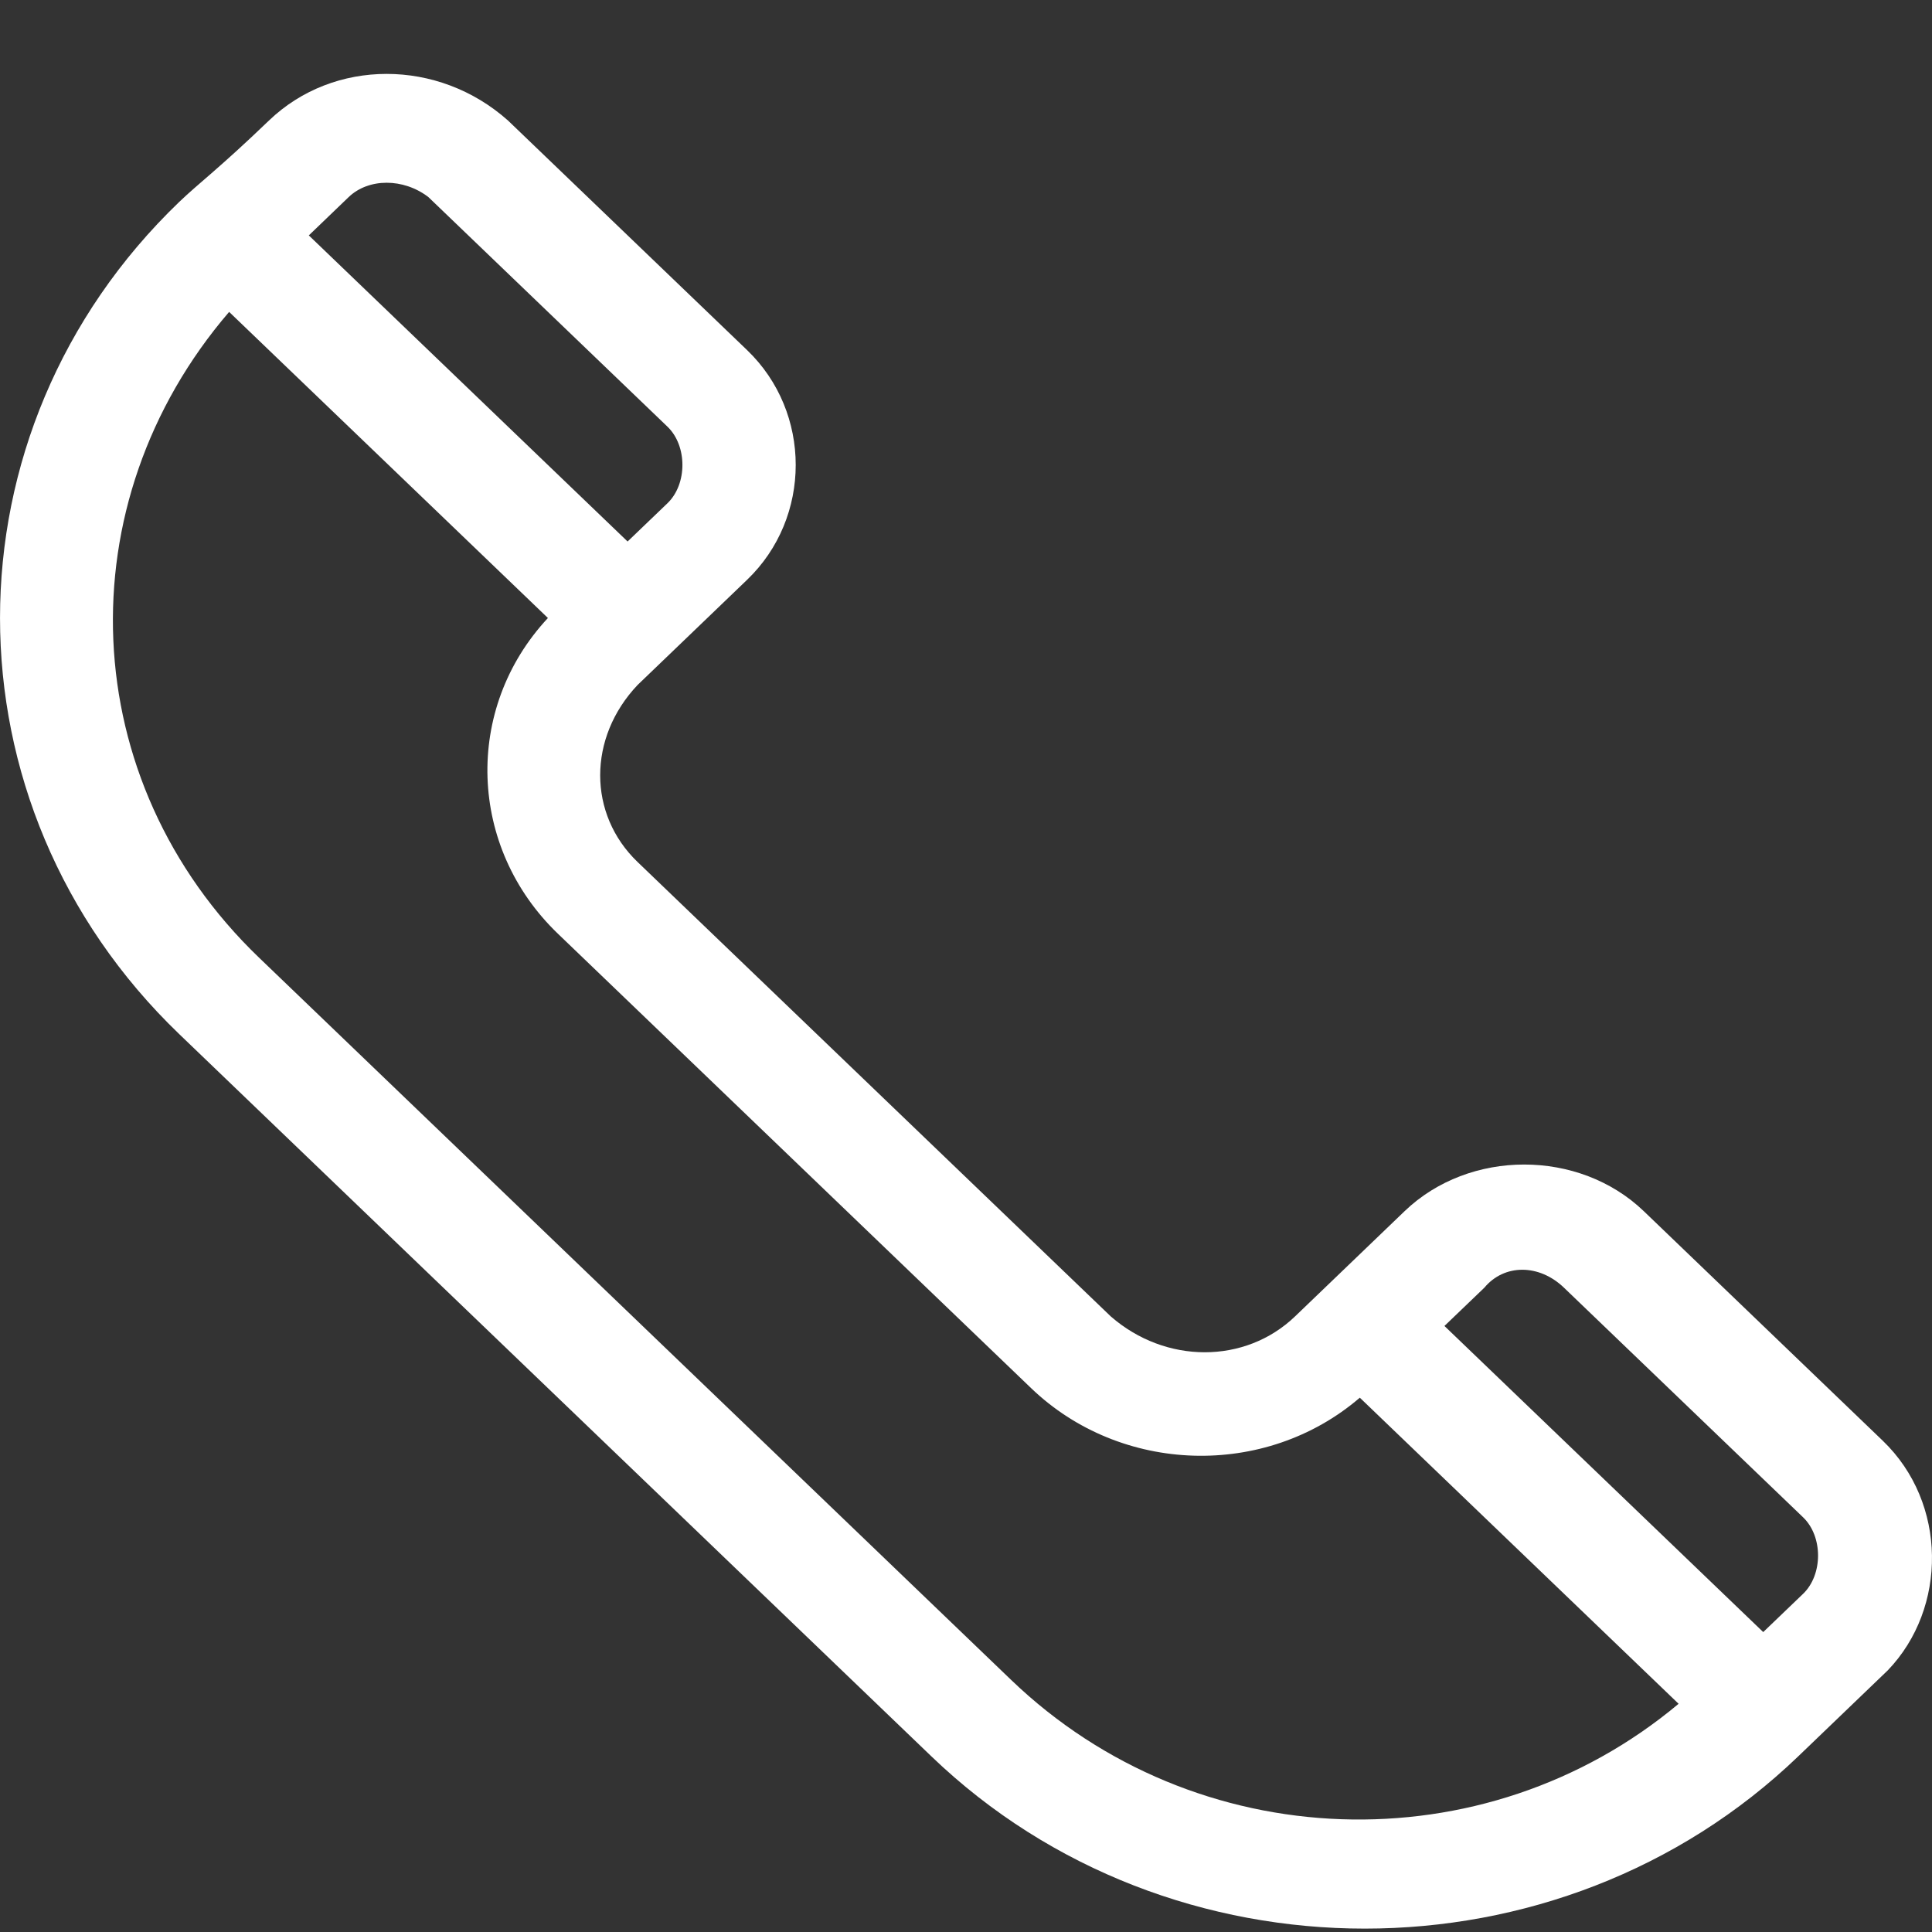 <svg width="25" height="25" viewBox="0 0 25 25" fill="none" xmlns="http://www.w3.org/2000/svg">
<rect x="0" y="0" width="25" height="25" fill="#333333" stroke="none"/>
<path d="M24.363 18.643L21.27 15.672C20.432 14.868 19.014 14.868 18.176 15.672L16.758 17.034C16.113 17.653 15.082 17.653 14.373 17.034L8.25 11.154C7.605 10.535 7.605 9.545 8.25 8.864C8.508 8.616 9.152 7.997 9.668 7.502C10.506 6.697 10.506 5.336 9.668 4.531L6.574 1.56C5.672 0.755 4.318 0.755 3.48 1.56C2.836 2.179 2.578 2.365 2.32 2.612C-0.773 5.583 -0.773 10.411 2.32 13.382L12.053 22.728C15.146 25.699 20.174 25.699 23.268 22.728L24.428 21.614C25.201 20.809 25.201 19.448 24.363 18.643ZM20.238 16.663L23.332 19.634C23.59 19.881 23.59 20.376 23.332 20.624L22.816 21.119L18.691 17.158L19.207 16.663C19.465 16.353 19.916 16.353 20.238 16.663ZM5.543 2.55L8.637 5.521C8.895 5.769 8.895 6.264 8.637 6.512L8.121 7.007L3.996 3.046L4.512 2.55C4.77 2.303 5.221 2.303 5.543 2.55ZM13.084 21.738L3.352 12.392C0.967 10.102 0.838 6.512 2.965 4.036L7.09 7.997C5.994 9.173 6.059 10.968 7.219 12.082L13.342 17.962C14.502 19.076 16.371 19.138 17.596 18.086L21.721 22.047C19.207 24.152 15.469 24.028 13.084 21.738Z" fill="white"/>
</svg>
